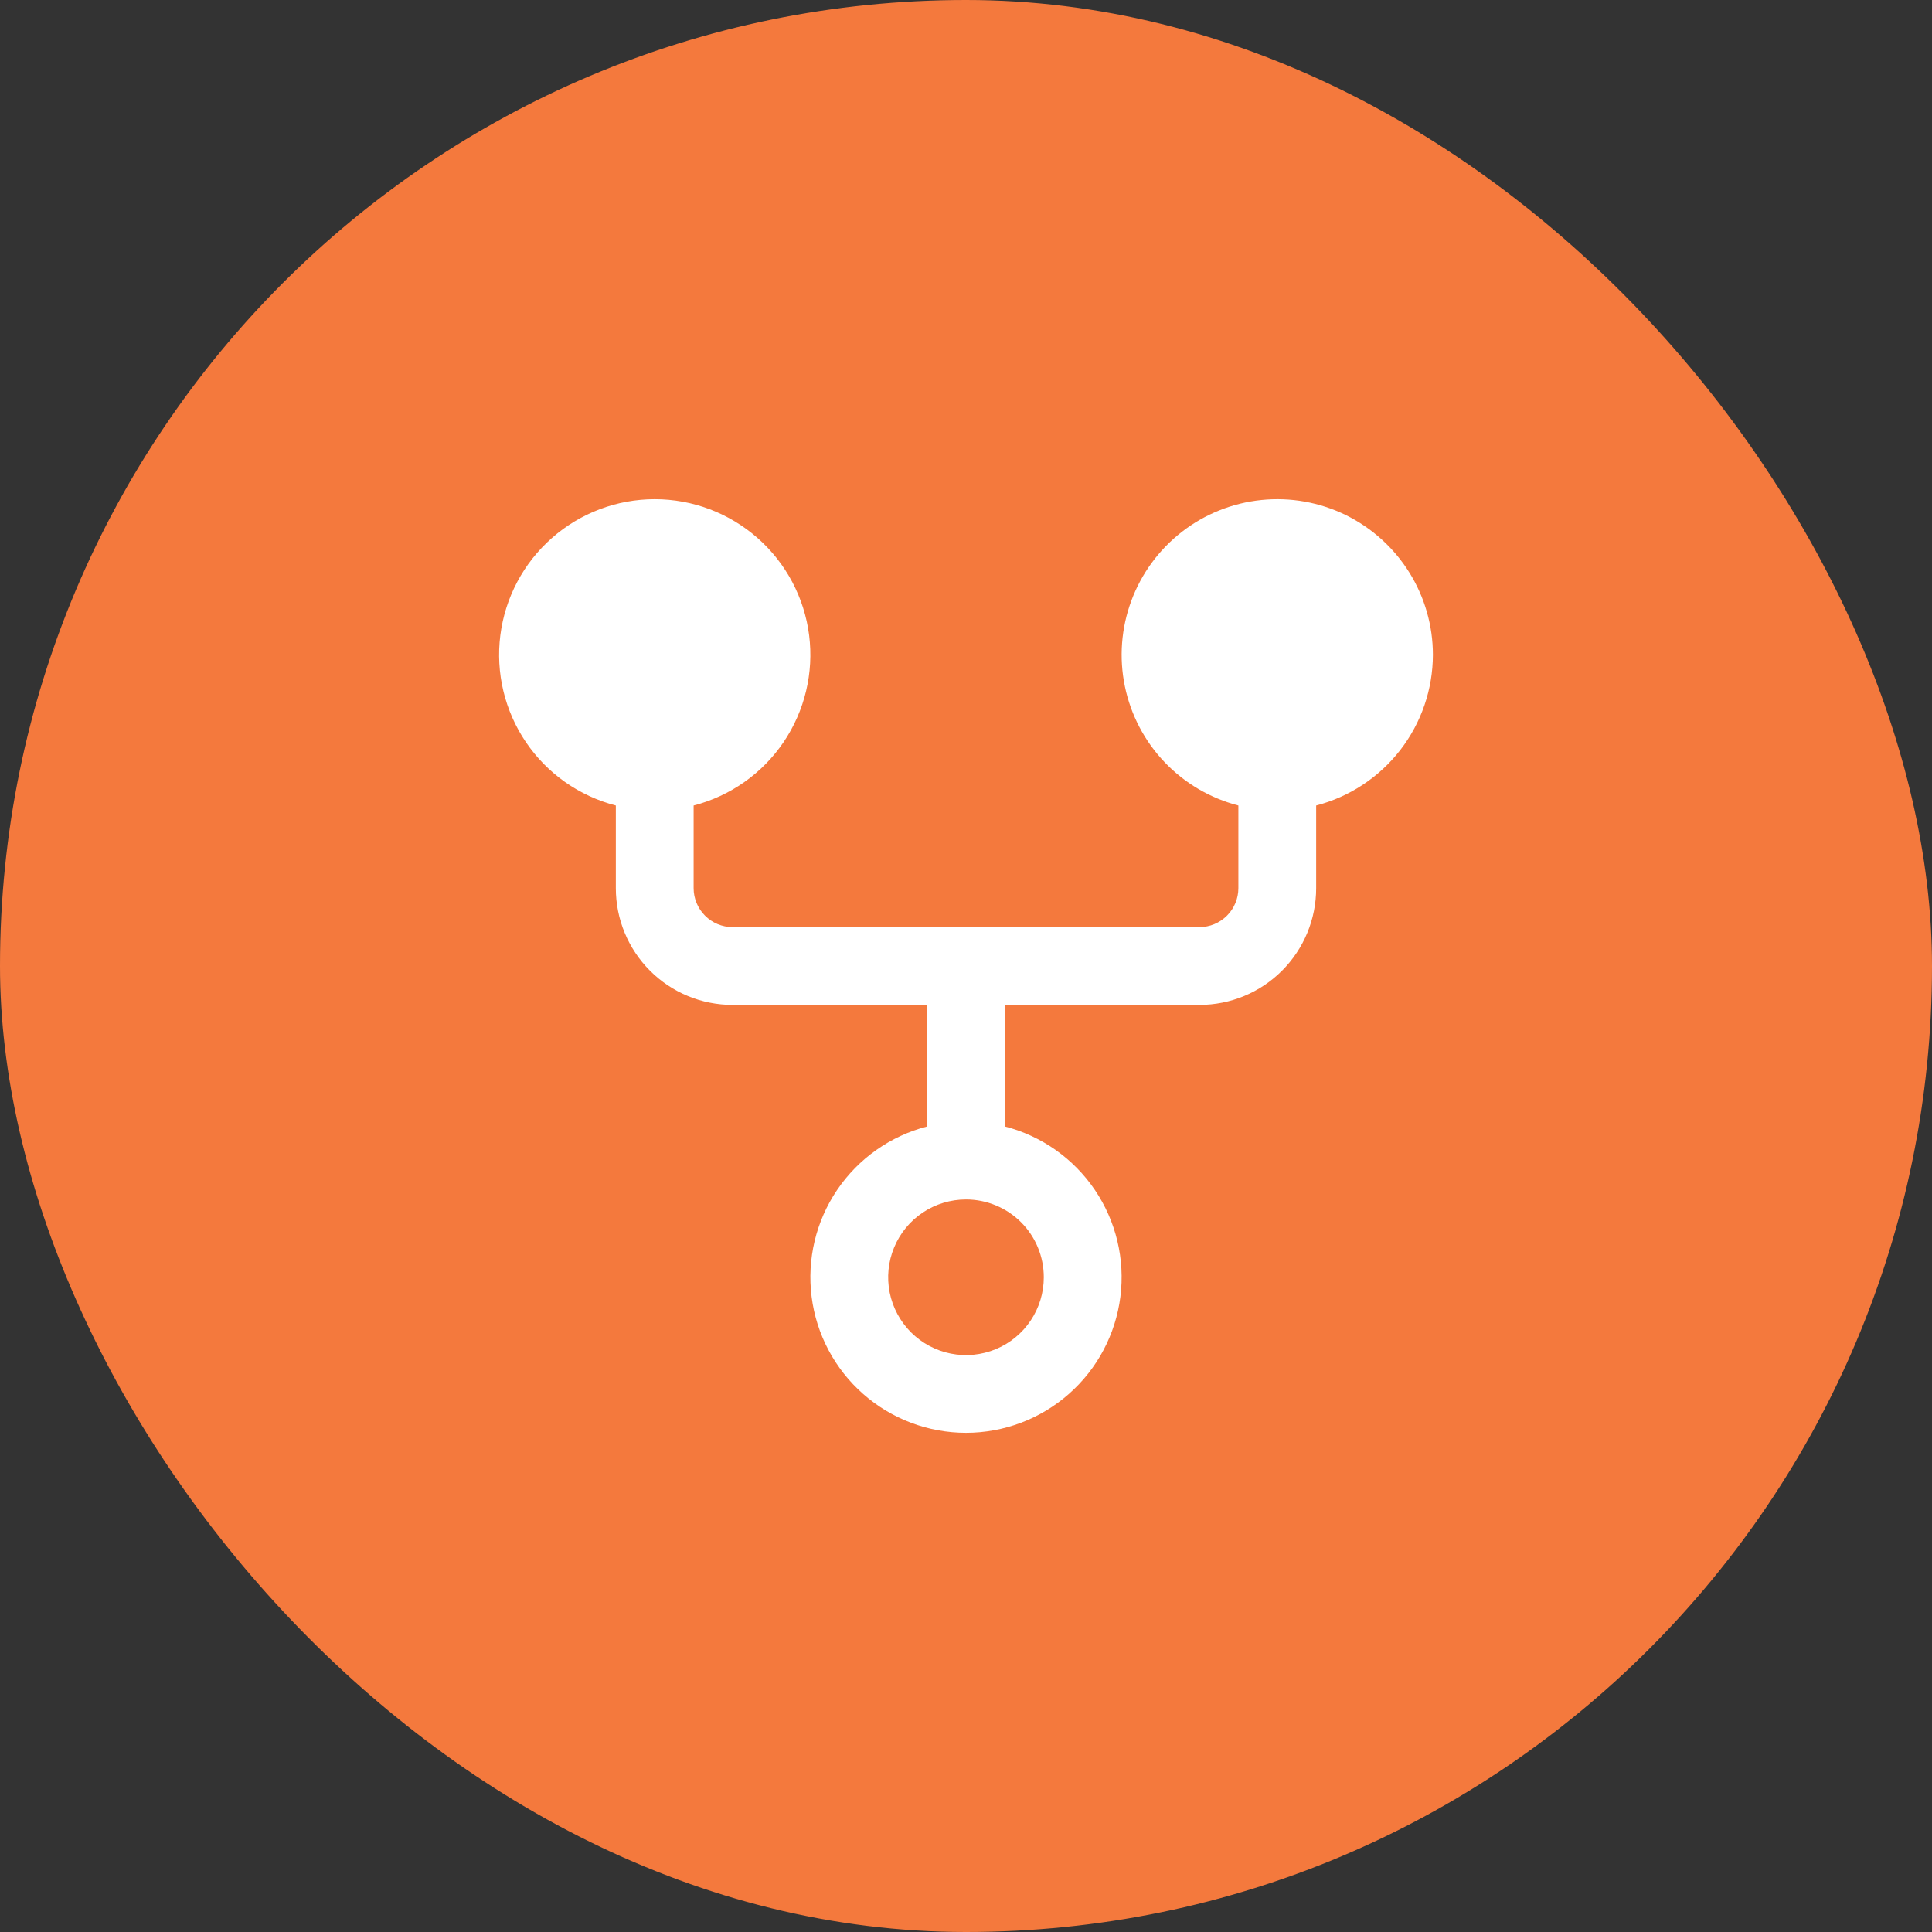 <svg xmlns="http://www.w3.org/2000/svg" width="45" height="45" viewBox="0 0 45 45" fill="none"><rect x="0" y="0" width="45" height="45" fill="#333333" stroke="none"/><rect width="45" height="45" rx="22.5" fill="#F4793D"></rect><path d="M33.375 15.25C33.375 14.572 33.184 13.908 32.825 13.333C32.466 12.758 31.953 12.295 31.345 11.996C30.736 11.698 30.056 11.577 29.381 11.646C28.707 11.715 28.065 11.971 27.529 12.387C26.994 12.802 26.585 13.359 26.35 13.995C26.115 14.631 26.063 15.32 26.2 15.984C26.337 16.648 26.657 17.26 27.124 17.751C27.592 18.242 28.187 18.592 28.844 18.762V20.688C28.844 20.928 28.748 21.159 28.578 21.328C28.408 21.498 28.178 21.594 27.938 21.594H17.062C16.822 21.594 16.592 21.498 16.422 21.328C16.252 21.159 16.156 20.928 16.156 20.688V18.762C17.011 18.541 17.755 18.017 18.25 17.287C18.745 16.556 18.957 15.671 18.846 14.795C18.735 13.92 18.308 13.115 17.646 12.532C16.984 11.949 16.132 11.627 15.25 11.627C14.368 11.627 13.516 11.949 12.854 12.532C12.192 13.115 11.765 13.92 11.654 14.795C11.543 15.671 11.755 16.556 12.25 17.287C12.745 18.017 13.489 18.541 14.344 18.762V20.688C14.344 21.409 14.63 22.1 15.14 22.61C15.65 23.12 16.341 23.406 17.062 23.406H21.594V26.238C20.739 26.459 19.995 26.984 19.5 27.714C19.005 28.444 18.793 29.33 18.904 30.205C19.015 31.08 19.442 31.885 20.104 32.468C20.766 33.051 21.618 33.373 22.5 33.373C23.382 33.373 24.234 33.051 24.896 32.468C25.558 31.885 25.985 31.08 26.096 30.205C26.207 29.33 25.995 28.444 25.5 27.714C25.005 26.984 24.261 26.459 23.406 26.238V23.406H27.938C28.659 23.406 29.35 23.12 29.86 22.61C30.37 22.1 30.656 21.409 30.656 20.688V18.762C31.434 18.56 32.123 18.105 32.615 17.47C33.107 16.834 33.374 16.054 33.375 15.25ZM24.312 29.75C24.312 30.109 24.206 30.459 24.007 30.757C23.808 31.055 23.525 31.288 23.194 31.425C22.862 31.562 22.498 31.598 22.146 31.528C21.795 31.458 21.472 31.285 21.218 31.032C20.965 30.778 20.792 30.455 20.722 30.104C20.652 29.752 20.688 29.388 20.826 29.056C20.963 28.725 21.195 28.442 21.493 28.243C21.791 28.044 22.142 27.938 22.5 27.938C22.981 27.938 23.442 28.129 23.782 28.468C24.122 28.808 24.312 29.269 24.312 29.75Z" fill="white"></path></svg>